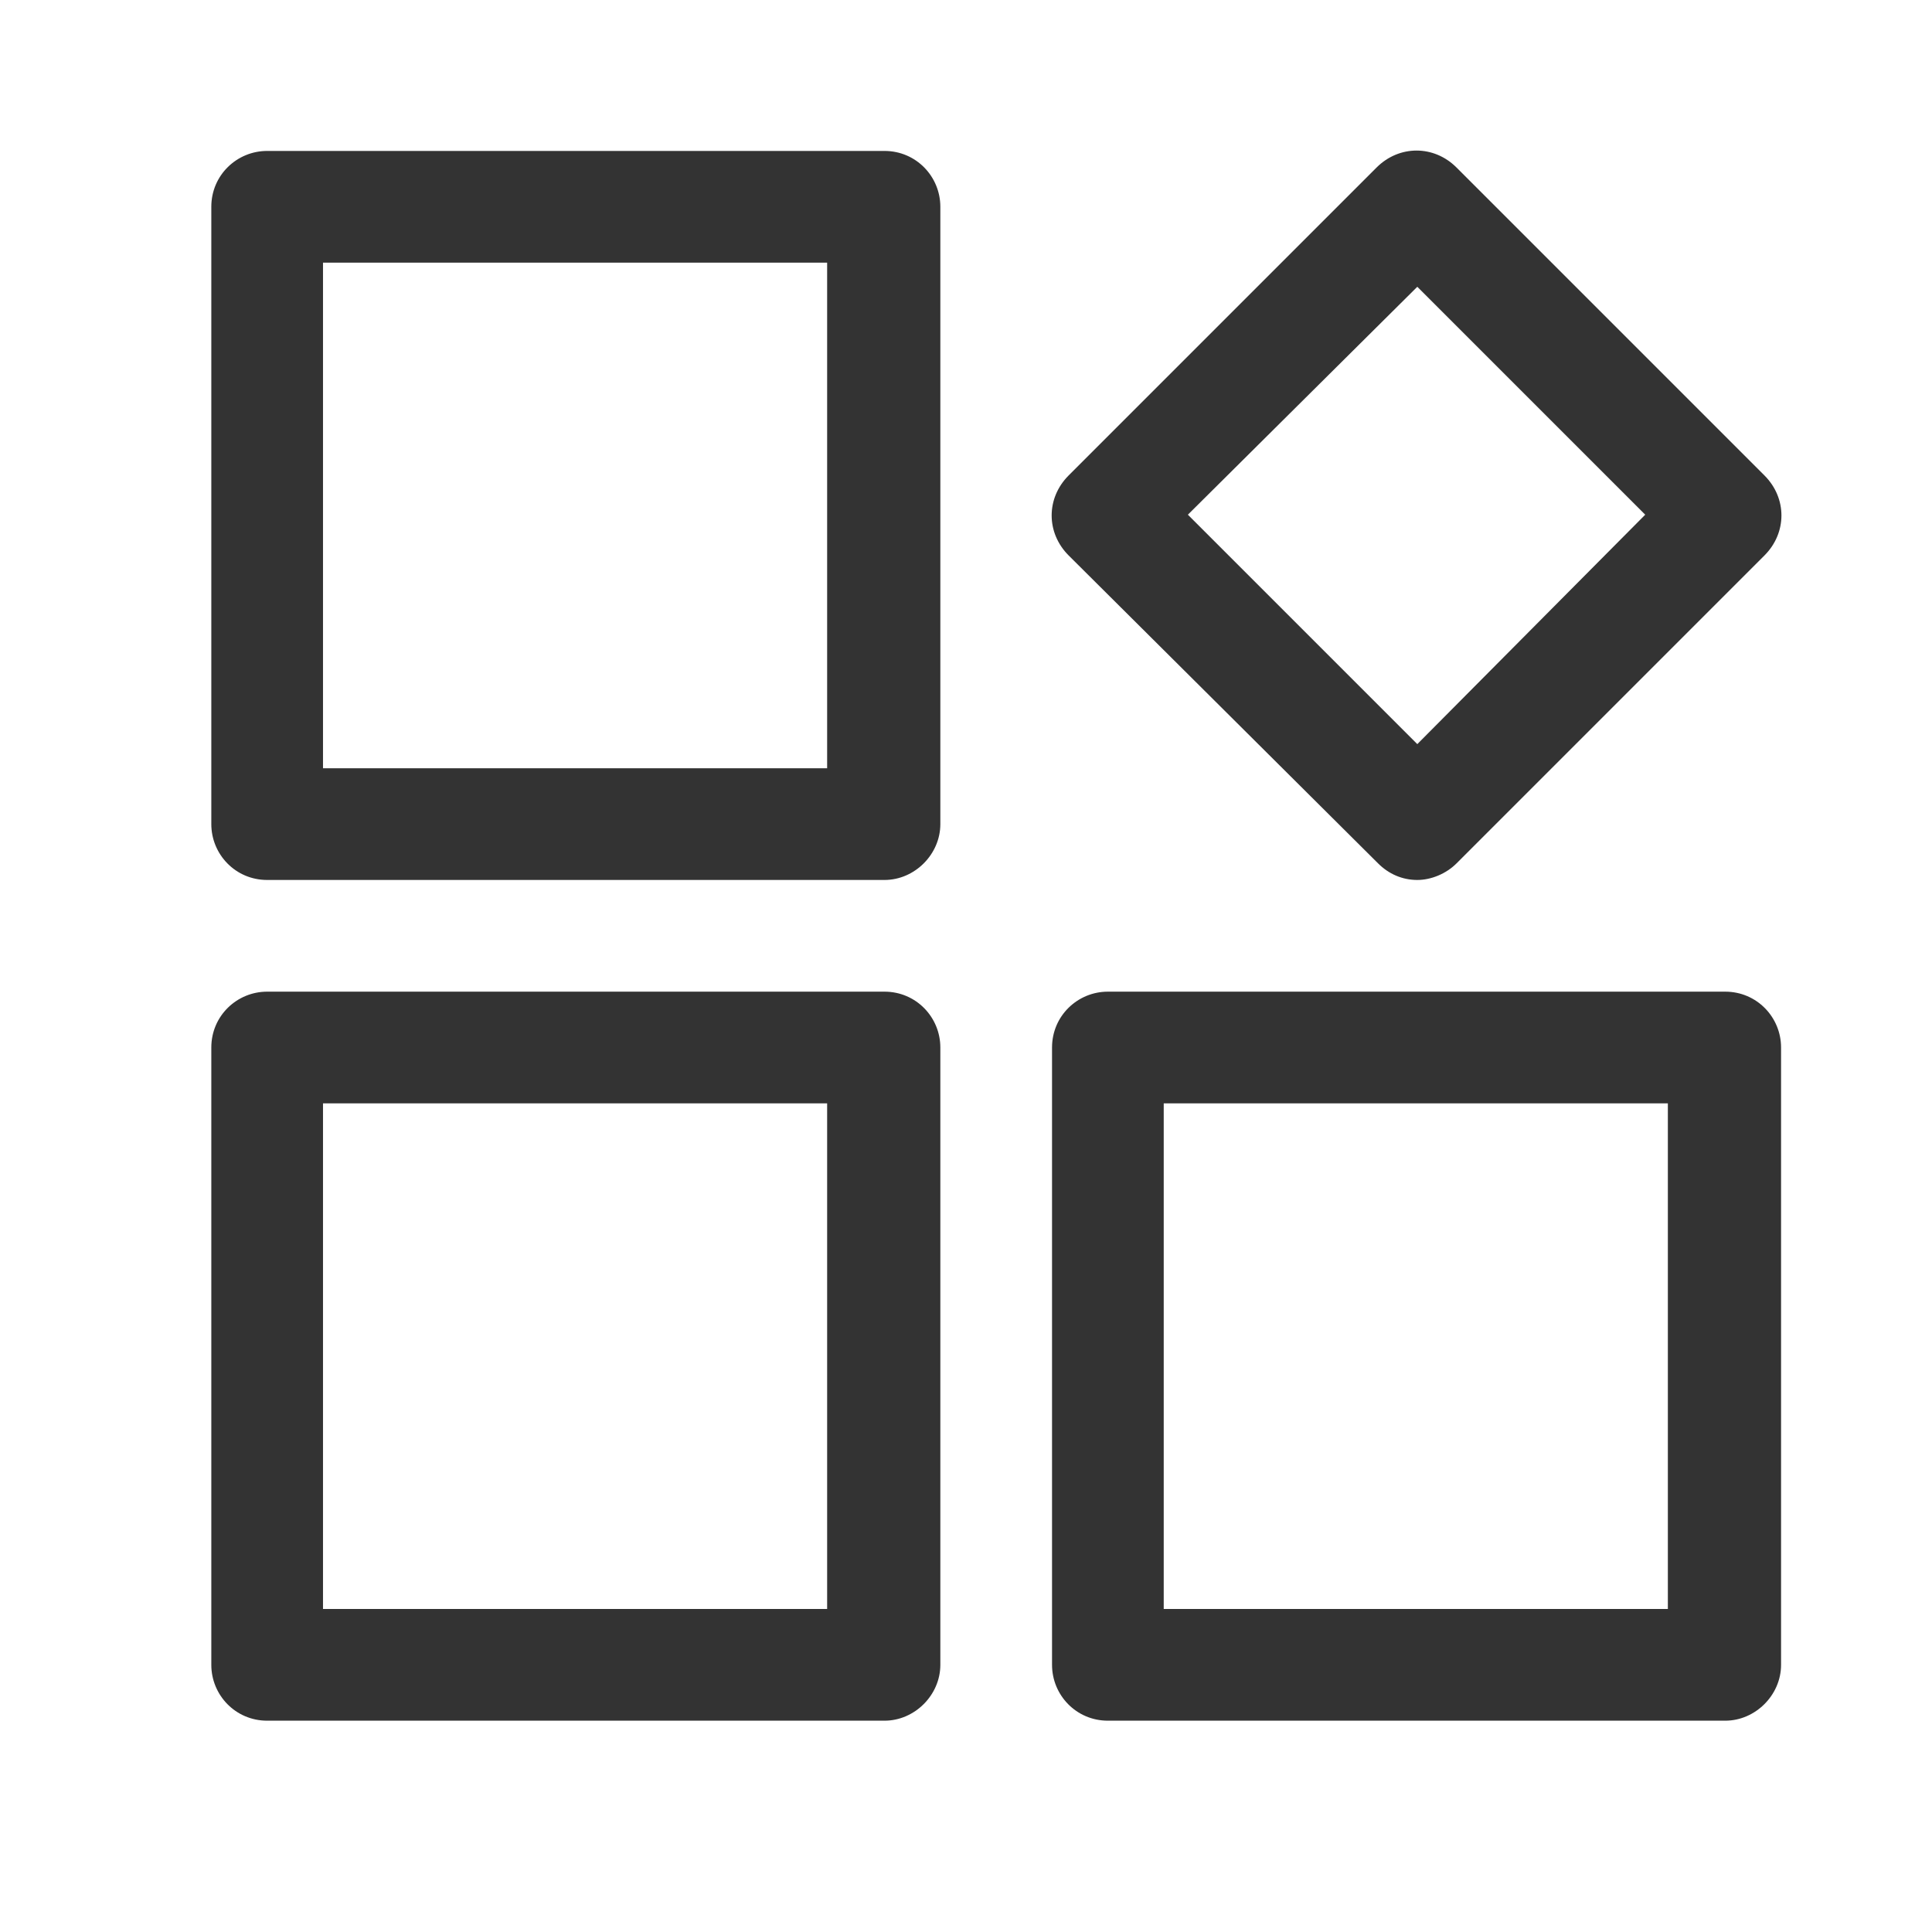 <?xml version="1.0" encoding="utf-8"?>
<!-- Generator: Adobe Illustrator 23.0.2, SVG Export Plug-In . SVG Version: 6.00 Build 0)  -->
<svg version="1.1" id="图层_1" xmlns="http://www.w3.org/2000/svg" xmlns:xlink="http://www.w3.org/1999/xlink" x="0px" y="0px"
	 viewBox="0 0 128 128" style="enable-background:new 0 0 128 128;" xml:space="preserve">
<style type="text/css">
	.st0{fill:#333333;}
</style>
<path class="st0" d="M114.3,114H73.4c-2.1,0-3.7-1.7-3.7-3.7V69.4c0-2.1,1.7-3.7,3.7-3.7h40.9c2.1,0,3.7,1.7,3.7,3.7v40.9
	C118,112.3,116.3,114,114.3,114z M77.1,106.6h33.4V73.1H77.1V106.6z M58.6,114H17.7c-2.1,0-3.7-1.7-3.7-3.7V69.4
	c0-2.1,1.7-3.7,3.7-3.7h40.9c2.1,0,3.7,1.7,3.7,3.7v40.9C62.3,112.3,60.6,114,58.6,114z M21.4,106.6h33.4V73.1H21.4V106.6z
	 M58.6,58.3H17.7c-2.1,0-3.7-1.7-3.7-3.7V13.7c0-2.1,1.7-3.7,3.7-3.7h40.9c2.1,0,3.7,1.7,3.7,3.7v40.9
	C62.3,56.6,60.6,58.3,58.6,58.3z M21.4,50.9h33.4V17.4H21.4V50.9z M93.9,58.3c-1,0-1.9-0.4-2.6-1.1L70.8,36.8
	c-1.5-1.5-1.5-3.8,0-5.3l20.4-20.4c1.5-1.5,3.8-1.5,5.3,0l20.4,20.4c1.5,1.5,1.5,3.8,0,5.3L96.5,57.2C95.8,57.9,94.8,58.3,93.9,58.3
	z M78.7,34.1l15.2,15.2L109,34.1L93.9,19L78.7,34.1z"/>
</svg>
